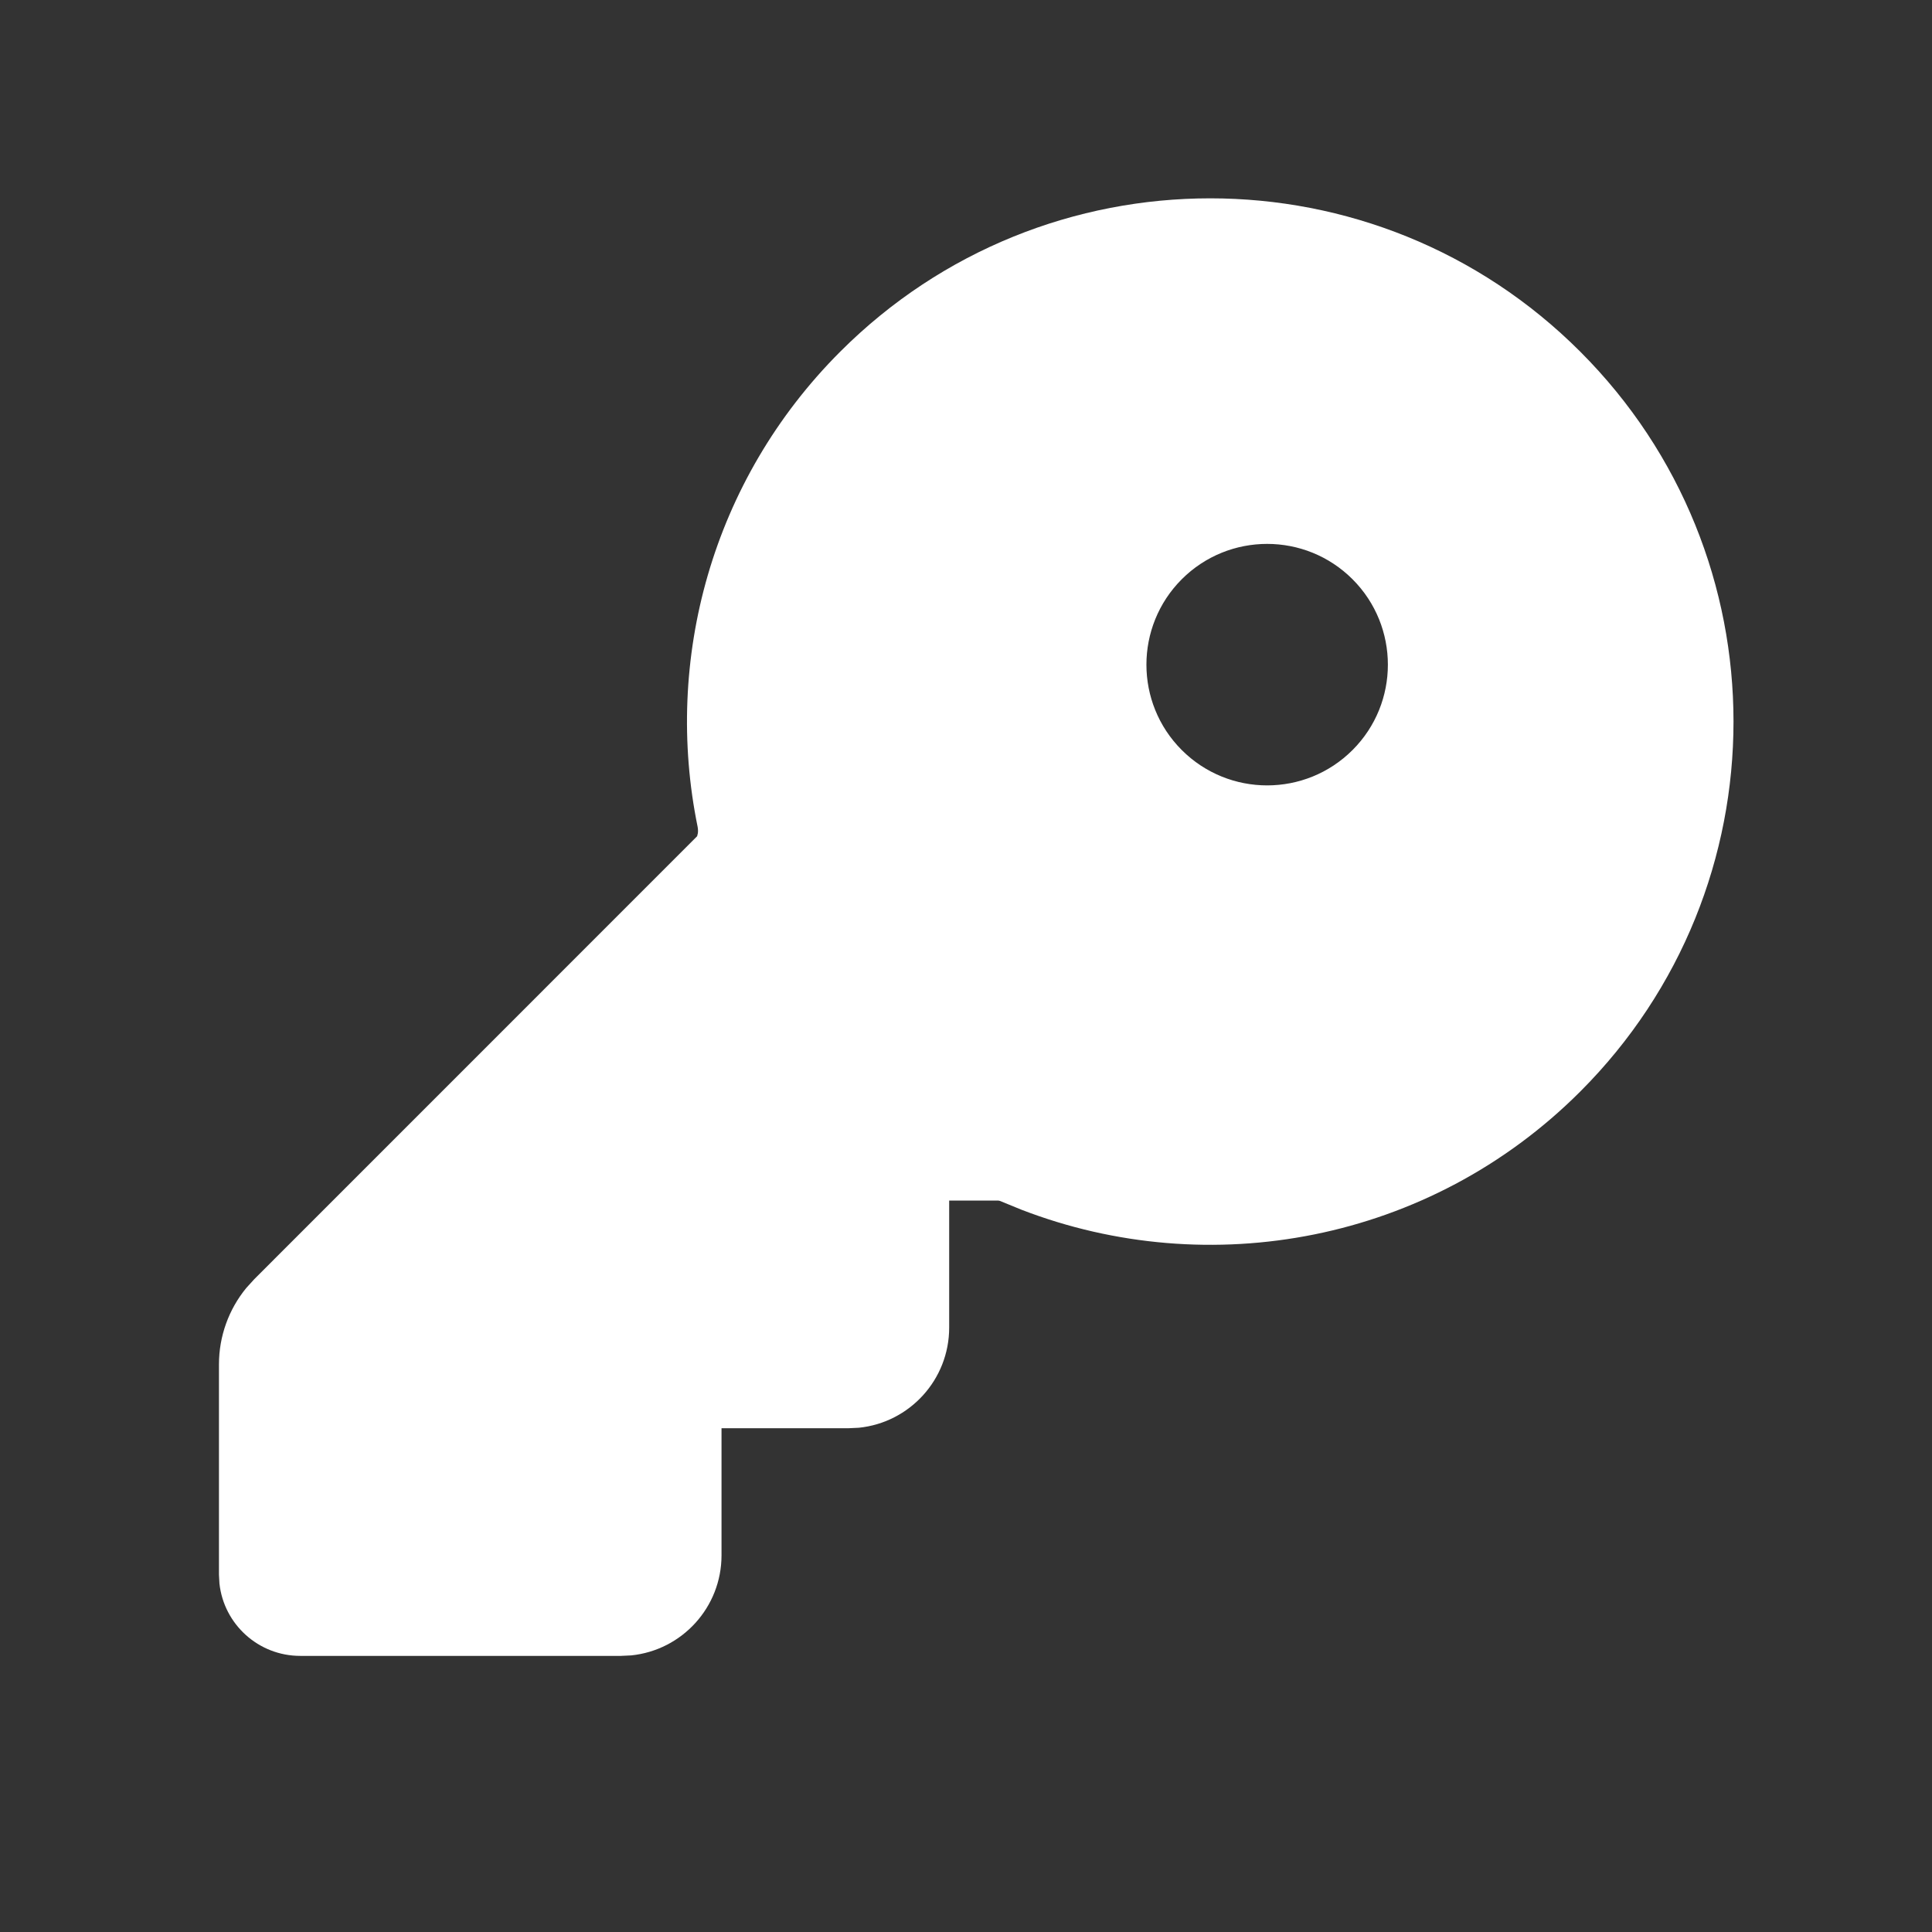 <?xml version='1.0' encoding='UTF-8'?><svg width='24px' height='24px' viewBox='0 0 24 24' version='1.1' xmlns='http://www.w3.org/2000/svg' xmlns:xlink='http://www.w3.org/1999/xlink'><rect x="0" y="0" width="24" height="24" fill="#333333" stroke="none"/><title>key_2_fill</title><g id='页面-1' stroke='none' stroke-width='1' fill='none' fill-rule='evenodd'><g id='System' transform='translate(-768, -48)' fill-rule='nonzero'><g id='key_2_fill' transform='translate(768, 48)'><rect id='矩形' x='0' y='0' width='24' height='24'></rect><path d='M10.438,4.368 C12.976,1.829 17.092,1.829 19.63,4.368 C22.169,6.906 22.169,11.022 19.63,13.56 C17.753,15.437 15.015,15.925 12.69,15.028 L12.421,14.918 L12.421,14.918 L12.402,14.914 L11.791,14.914 L11.791,16.492 C11.791,17.139 11.299,17.672 10.669,17.736 L10.541,17.742 L8.963,17.742 L8.963,19.32 C8.963,19.968 8.471,20.5 7.841,20.564 L7.713,20.57 L3.73,20.57 C3.21,20.57 2.781,20.177 2.726,19.671 L2.72,19.561 L2.72,16.949 C2.72,16.601 2.841,16.265 3.06,15.999 L3.16,15.889 L8.66,10.388 L8.669,10.351 C8.672,10.33 8.672,10.302 8.666,10.27 C8.244,8.206 8.834,5.972 10.438,4.368 Z M14.68,7.196 C14.095,7.782 14.095,8.732 14.68,9.317 C15.266,9.903 16.216,9.903 16.802,9.317 C17.387,8.732 17.387,7.782 16.802,7.196 C16.216,6.61 15.266,6.61 14.68,7.196 Z' id='形状' fill='white'></path></g></g></g></svg>